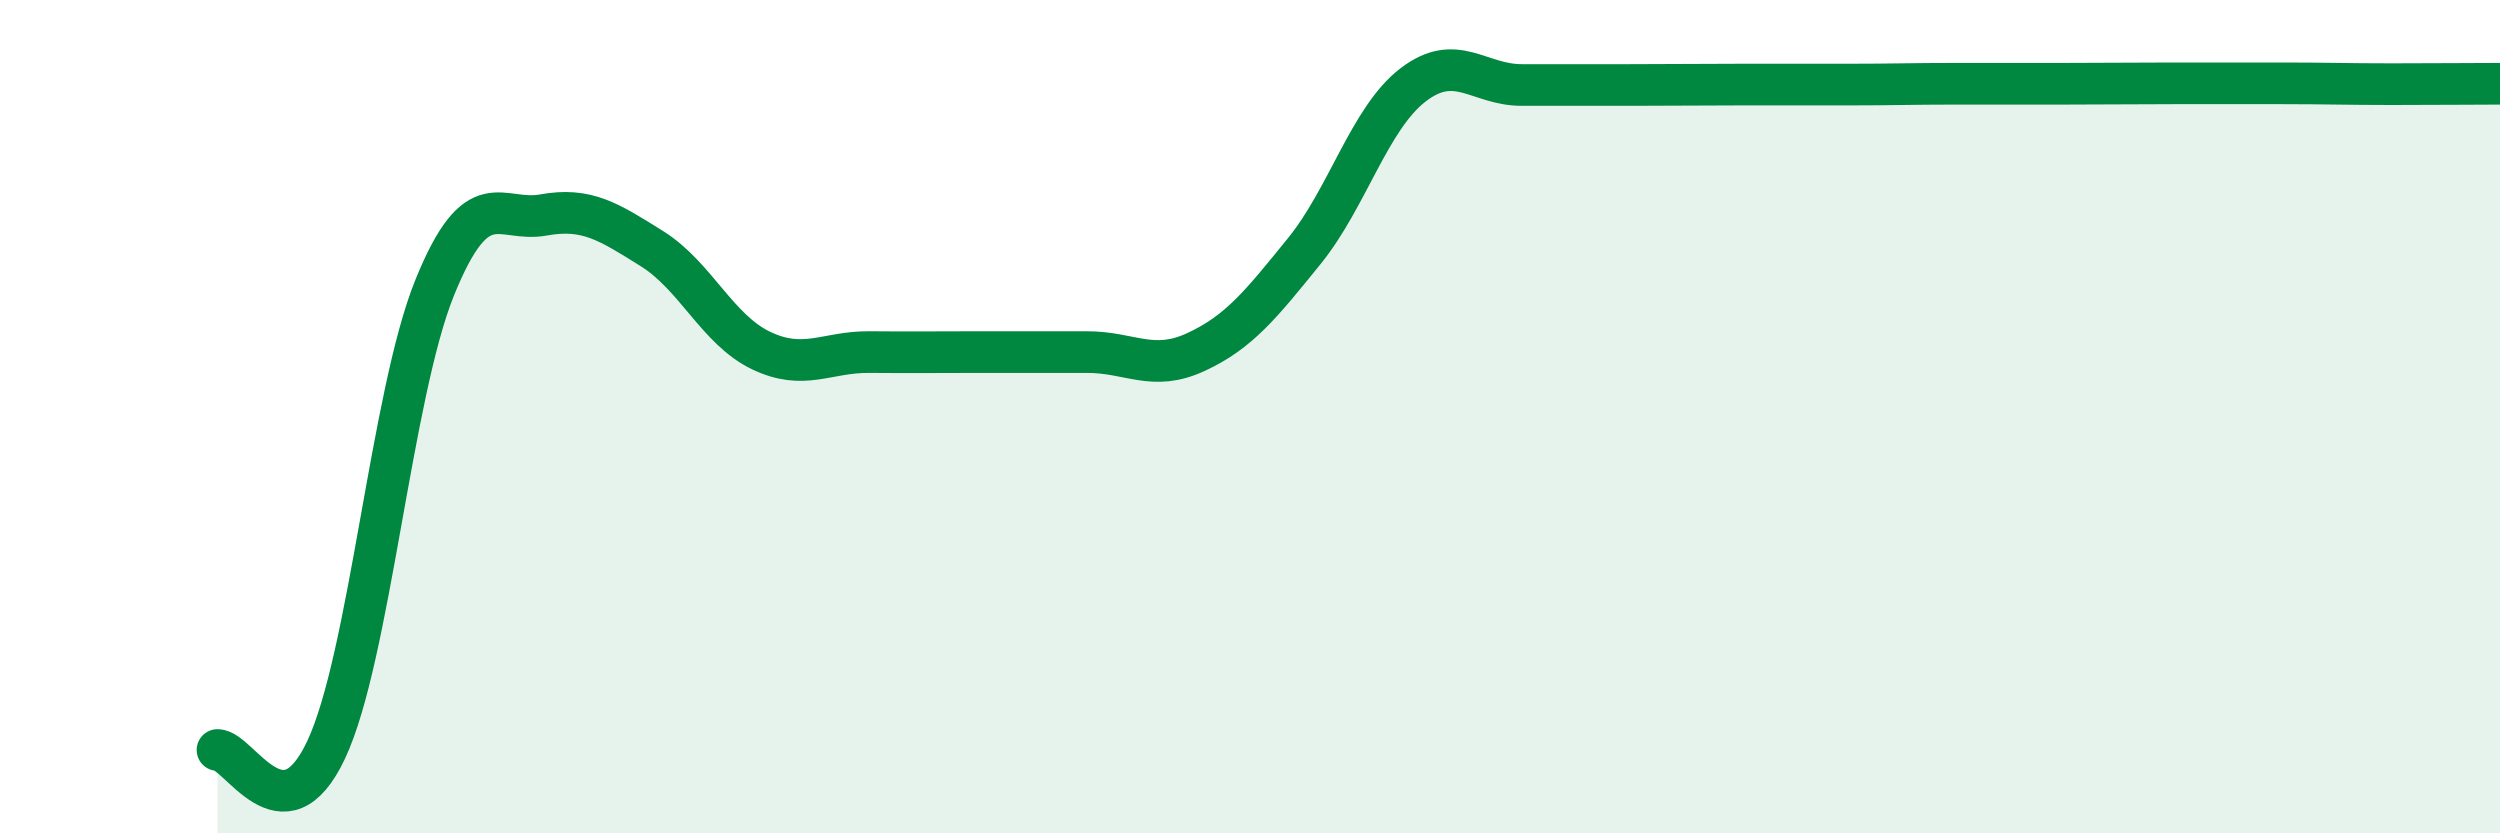 
    <svg width="60" height="20" viewBox="0 0 60 20" xmlns="http://www.w3.org/2000/svg">
      <path
        d="M 5.22,18 C 5.74,18 6.79,20.21 7.83,17.99 C 8.87,15.77 9.39,9.48 10.43,6.91 C 11.47,4.34 12,5.35 13.04,5.16 C 14.08,4.97 14.61,5.32 15.65,5.97 C 16.69,6.62 17.22,7.91 18.26,8.41 C 19.3,8.91 19.83,8.44 20.87,8.45 C 21.91,8.46 22.44,8.45 23.48,8.45 C 24.52,8.45 25.05,8.45 26.09,8.45 C 27.13,8.45 27.66,8.93 28.7,8.45 C 29.74,7.97 30.26,7.31 31.3,6.03 C 32.34,4.75 32.87,2.84 33.91,2.04 C 34.95,1.24 35.48,2.04 36.52,2.04 C 37.56,2.04 38.09,2.04 39.13,2.04 C 40.17,2.04 40.7,2.03 41.74,2.03 C 42.78,2.03 43.31,2.03 44.35,2.03 C 45.39,2.03 45.92,2.01 46.96,2.01 C 48,2.01 48.53,2.01 49.57,2.01 C 50.61,2.01 51.13,2 52.17,2 C 53.21,2 53.74,2 54.78,2 C 55.82,2 56.35,2.02 57.39,2.02 C 58.43,2.02 59.48,2.01 60,2.01L60 20L5.22 20Z"
        fill="#008740"
        opacity="0.1"
        stroke-linecap="round"
        stroke-linejoin="round"
      />
      <path
        d="M 5.22,18 C 5.74,18 6.79,20.21 7.83,17.99 C 8.87,15.77 9.39,9.48 10.43,6.91 C 11.47,4.34 12,5.35 13.04,5.16 C 14.08,4.97 14.61,5.32 15.65,5.97 C 16.69,6.62 17.22,7.91 18.26,8.41 C 19.3,8.91 19.83,8.44 20.87,8.45 C 21.91,8.46 22.44,8.45 23.48,8.45 C 24.52,8.45 25.05,8.45 26.09,8.45 C 27.13,8.45 27.66,8.93 28.7,8.45 C 29.74,7.97 30.26,7.31 31.3,6.03 C 32.34,4.75 32.87,2.84 33.91,2.04 C 34.95,1.24 35.48,2.04 36.52,2.04 C 37.56,2.04 38.09,2.04 39.13,2.04 C 40.17,2.04 40.7,2.03 41.74,2.03 C 42.78,2.03 43.31,2.03 44.35,2.03 C 45.39,2.03 45.92,2.01 46.96,2.01 C 48,2.01 48.53,2.01 49.57,2.01 C 50.61,2.01 51.13,2 52.17,2 C 53.21,2 53.74,2 54.78,2 C 55.82,2 56.35,2.02 57.39,2.02 C 58.43,2.02 59.48,2.01 60,2.01"
        stroke="#008740"
        stroke-width="1"
        fill="none"
        stroke-linecap="round"
        stroke-linejoin="round"
      />
    </svg>
  